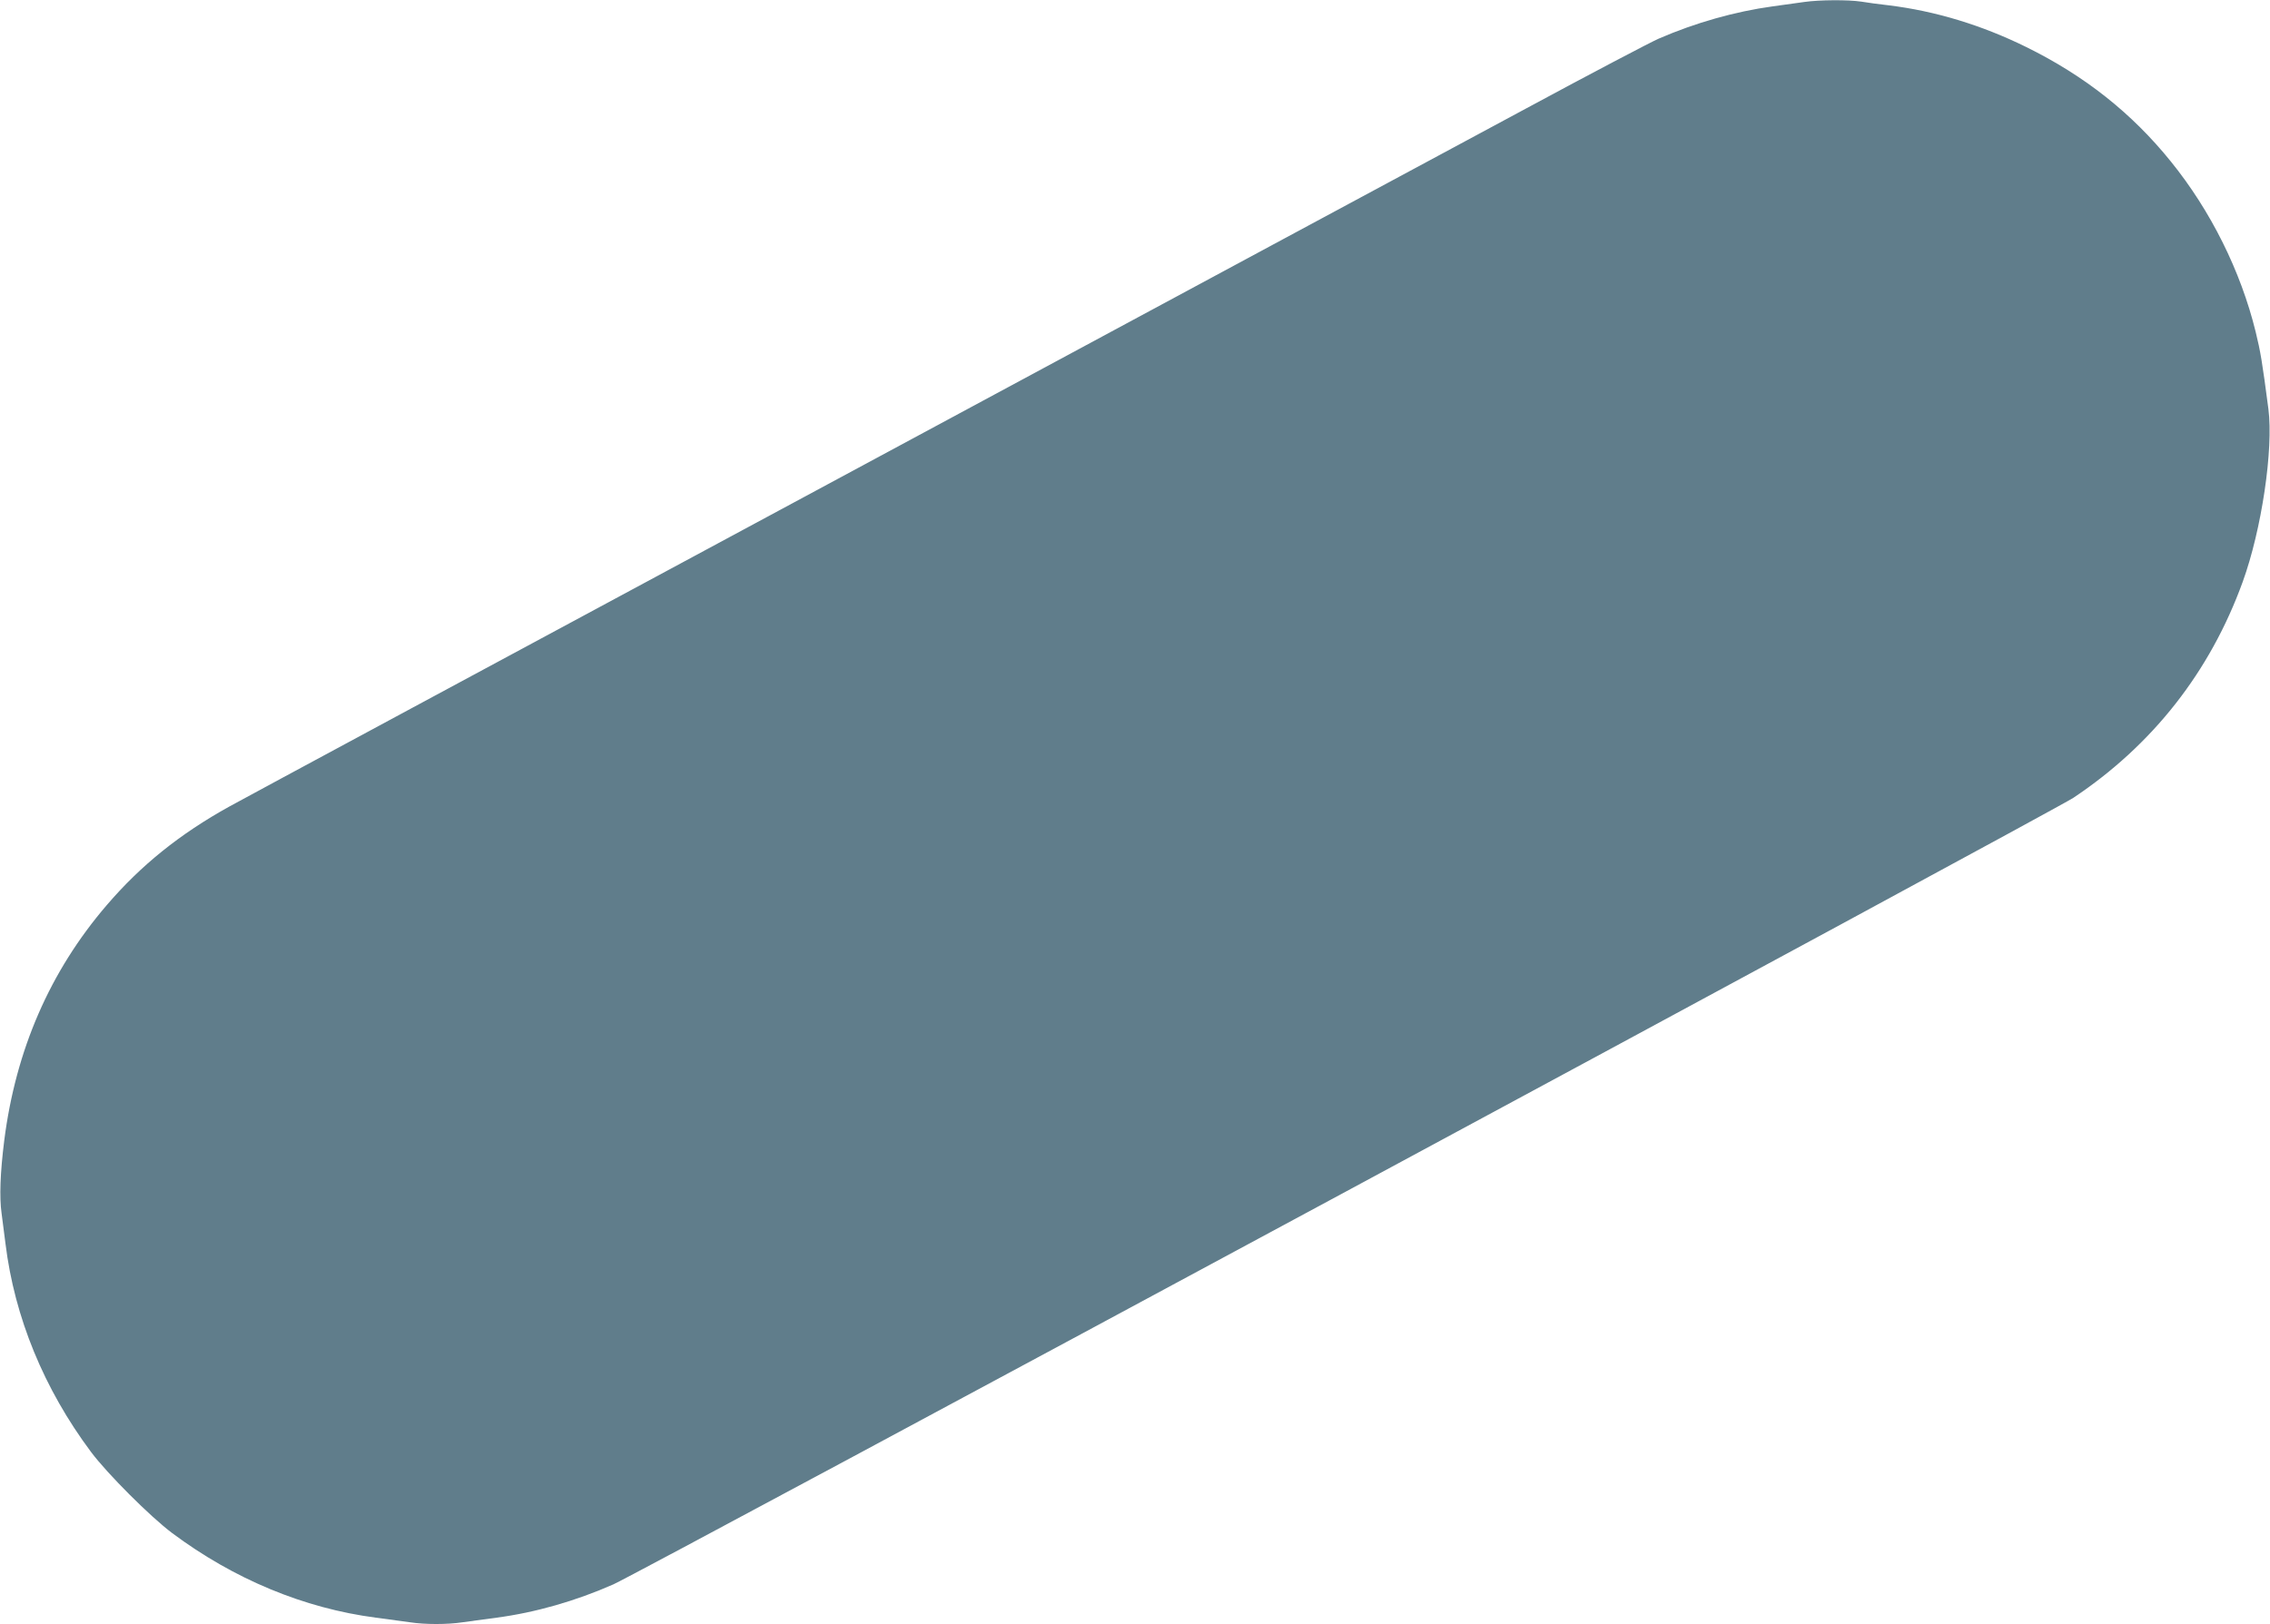 <?xml version="1.0" standalone="no"?>
<!DOCTYPE svg PUBLIC "-//W3C//DTD SVG 20010904//EN"
 "http://www.w3.org/TR/2001/REC-SVG-20010904/DTD/svg10.dtd">
<svg version="1.0" xmlns="http://www.w3.org/2000/svg"
 width="1280pt" height="916pt" viewBox="0 0 1280 916"
 preserveAspectRatio="xMidYMid meet">
<g transform="translate(0,916) scale(0.1,-0.1)"
fill="#607d8b" stroke="none">
<path d="M10175 9149 c-33 -5 -114 -16 -180 -25 -211 -29 -435 -92 -642 -182
-48 -21 -385 -198 -748 -394 -363 -195 -2134 -1148 -3935 -2118 -1801 -969
-3320 -1787 -3375 -1818 -282 -156 -501 -333 -693 -557 -321 -374 -513 -817
-578 -1327 -23 -184 -28 -321 -15 -412 6 -45 16 -121 22 -171 51 -415 217
-819 482 -1174 92 -123 335 -366 458 -458 347 -259 742 -424 1149 -477 69 -9
155 -21 192 -26 85 -13 211 -13 296 0 37 5 123 17 192 26 219 29 446 94 659
188 145 64 8125 4365 8232 4436 448 299 771 711 955 1218 107 295 174 748 145
975 -35 267 -44 322 -72 436 -84 342 -253 682 -478 960 -221 274 -487 484
-816 646 -252 124 -513 203 -775 235 -52 6 -122 15 -156 21 -73 11 -236 10
-319 -2z"/>
</g>
</svg>
